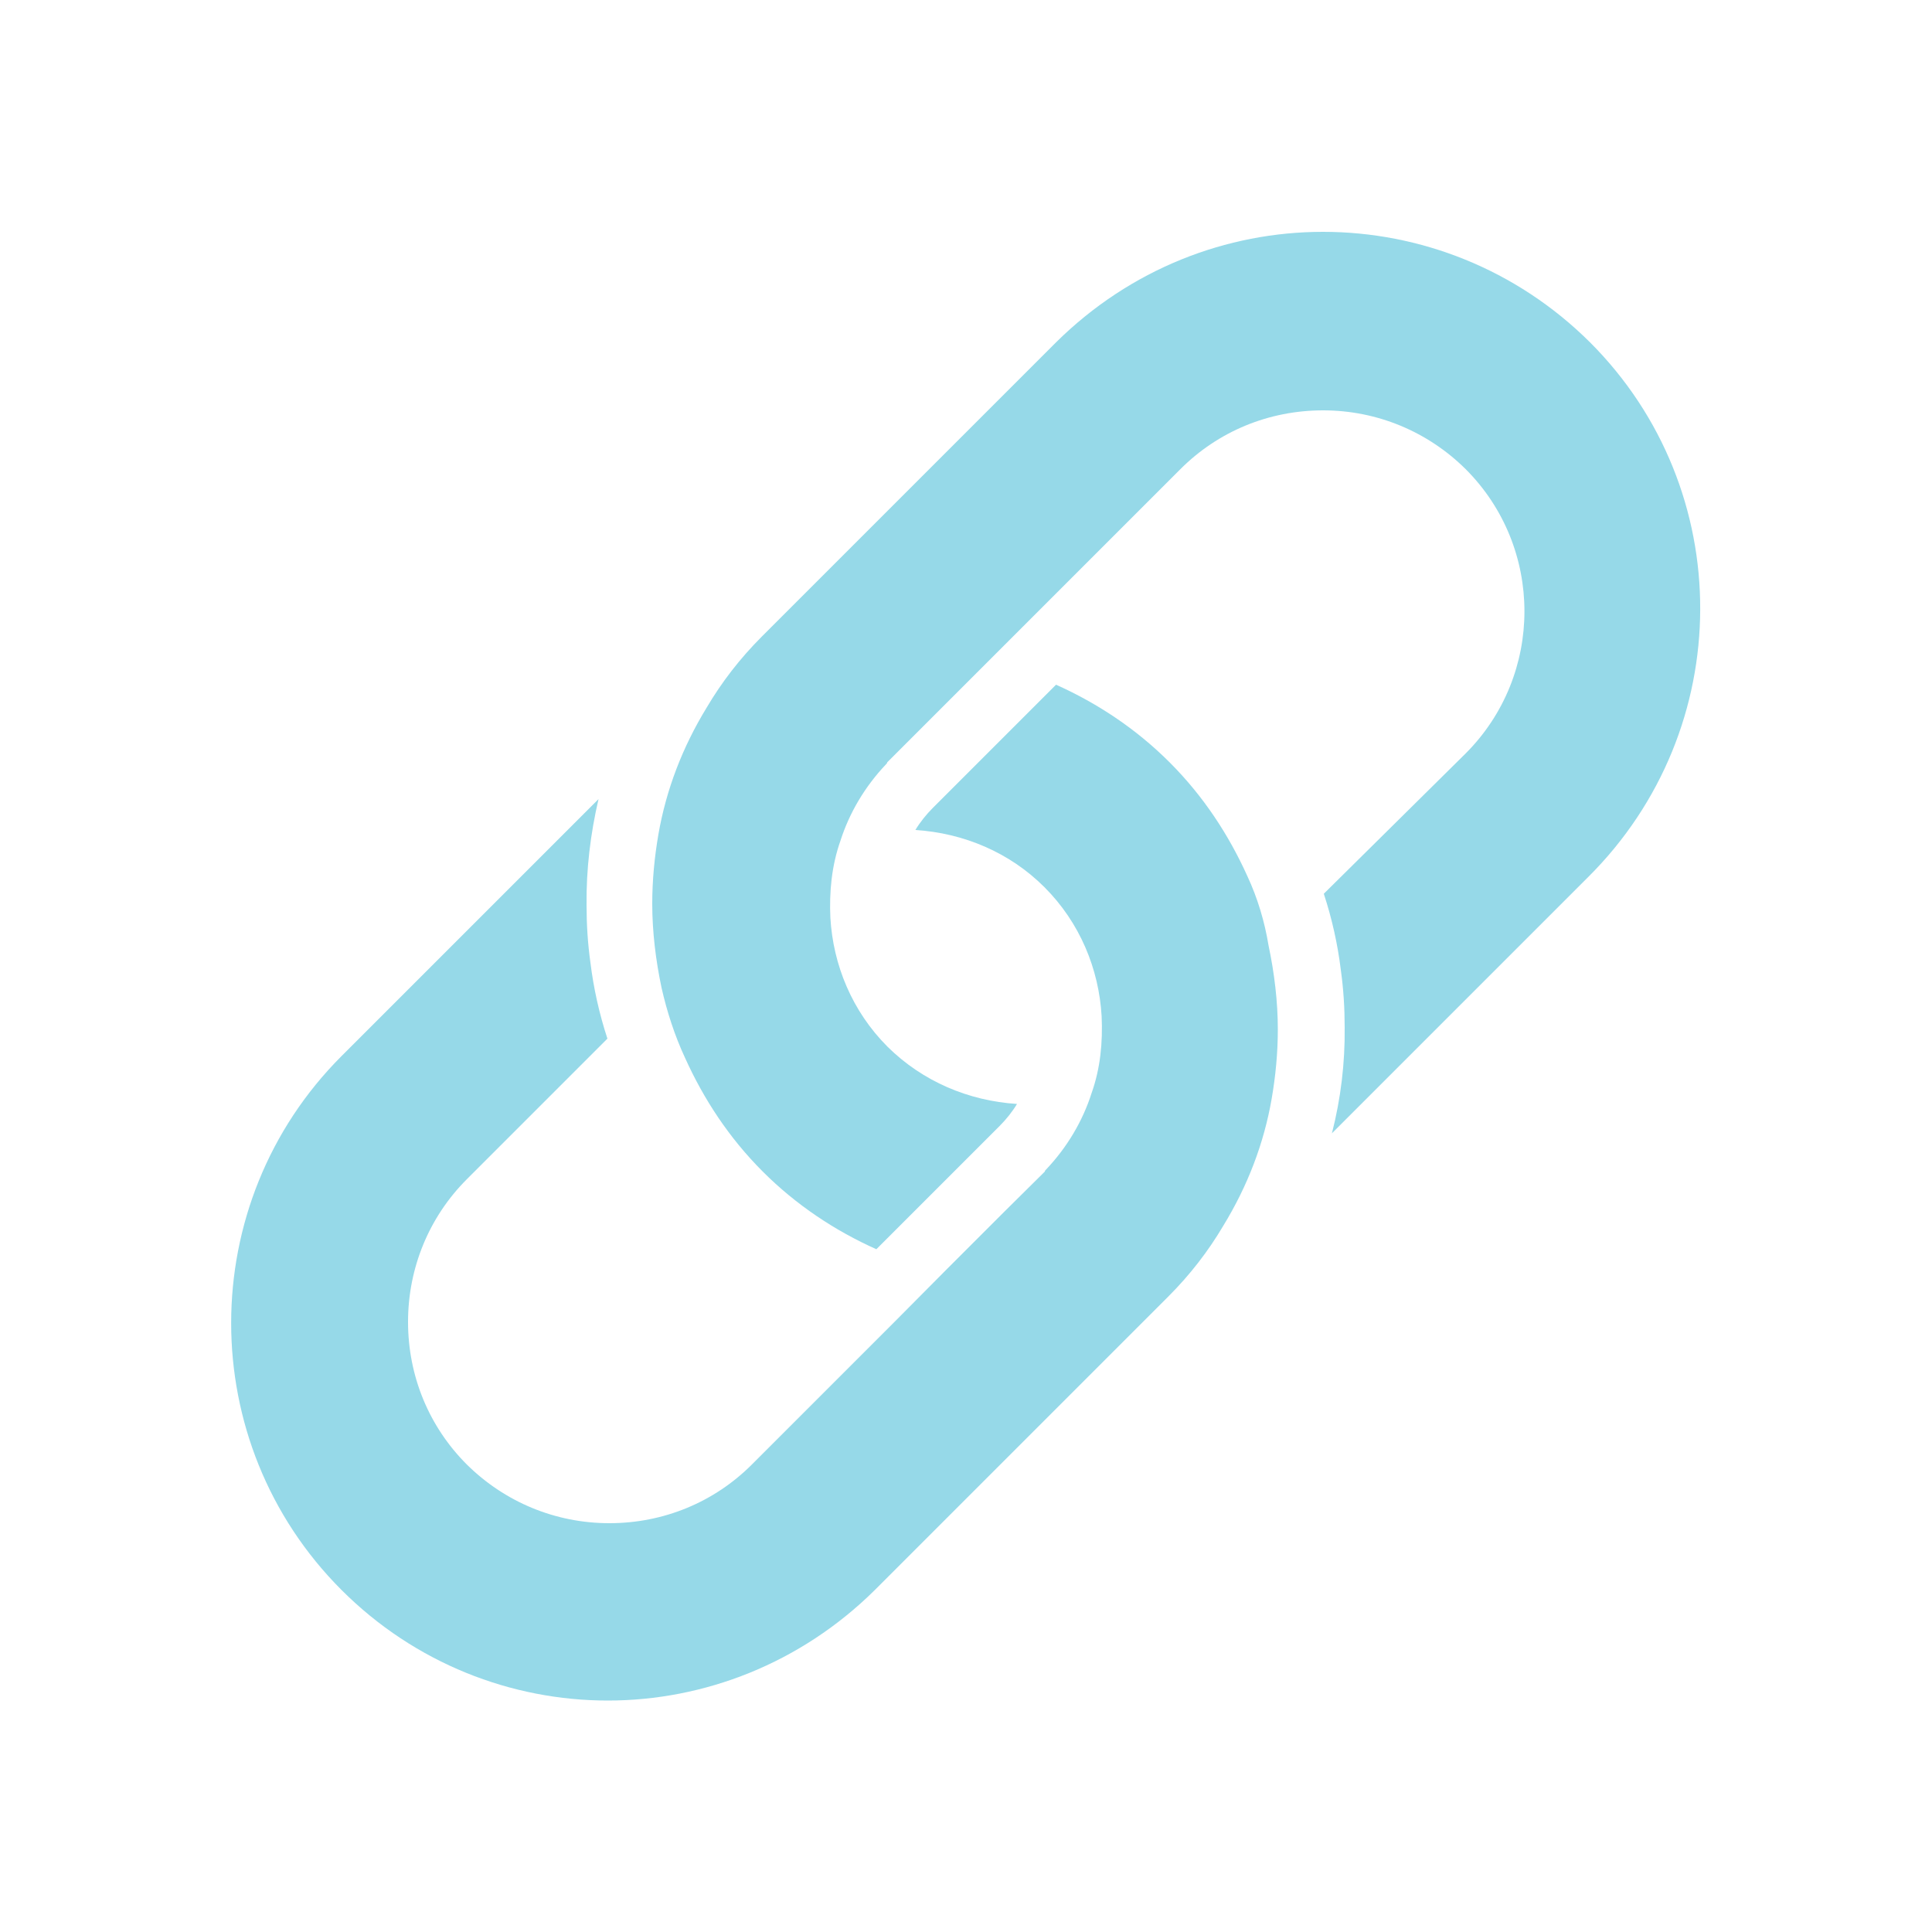 <?xml version="1.0" encoding="utf-8"?>
<!-- Generator: Adobe Illustrator 27.1.1, SVG Export Plug-In . SVG Version: 6.00 Build 0)  -->
<svg version="1.1" id="Ebene_1" xmlns="http://www.w3.org/2000/svg" xmlns:xlink="http://www.w3.org/1999/xlink" x="0px" y="0px"
	 viewBox="0 0 500 500" style="enable-background:new 0 0 500 500;" xml:space="preserve">
<style type="text/css">
	.st0{fill:#96D9E8;}
</style>
<g>
	<path class="st0" d="M322.8,226.7c-4.8-10.6-11.3-20.6-20.1-29.4c-8.7-8.7-18.7-15.3-29.4-20.1l-13.2,13.2l-9.1,9.1l-9.6,9.6
		c-1.7,1.7-3.3,3.7-4.5,5.7c12.5,0.8,24.4,5.8,33.4,14.8c9.2,9.2,14.1,21.2,14.8,33.4c0.3,6.8-0.3,13.4-2.6,19.9
		c-2.3,7.2-6.3,14-11.8,19.8c-0.2,0.2-0.3,0.3-0.3,0.5l-10.7,10.6l-14.9,14.9l-13.9,14L194.6,379c-9.8,9.8-22.9,15.2-36.9,15.2
		s-27.1-5.5-36.9-15.2c-9.8-9.8-15.2-22.9-15.2-36.9c0-13.9,5.4-27.1,15.2-36.9l36.4-36.4c-2.1-6.4-3.6-13.1-4.4-19.7
		c-0.7-5-1-9.9-1-14.9c-0.1-9.2,1-18.4,3.1-27.4l-66.5,66.5c-38.1,38.1-38.1,100.1,0,138.2c19,19,44,28.6,68.9,28.6
		s49.9-9.6,69.1-28.6l66.1-66.1l9.8-9.8c5.7-5.7,10.4-11.8,14.3-18.4c6.3-10.3,10.5-21.3,12.5-32.8c1-5.8,1.6-11.8,1.6-18
		c0-7.2-0.9-14.6-2.4-21.7C327.3,238.6,325.5,232.5,322.8,226.7L322.8,226.7z"/>
	<path class="st0" d="M411.5,88.6c-19.1-19-44.1-28.6-69.1-28.6c-25,0-49.9,9.6-69.1,28.6l-76.1,76.1c-5.7,5.7-10.4,11.8-14.3,18.4
		c-6.3,10.3-10.5,21.3-12.5,32.8c-1,5.8-1.6,11.8-1.6,18c0,7.2,0.9,14.6,2.4,21.7c1.4,6.2,3.4,12.4,6.1,18.2
		c4.8,10.6,11.3,20.6,20.1,29.4c8.7,8.7,18.7,15.3,29.4,20.1l13.2-13.2l9.1-9.1l9.6-9.6c1.7-1.7,3.3-3.7,4.5-5.7
		c-12.5-0.8-24.4-5.8-33.5-14.8c-9.2-9.2-14.1-21.2-14.8-33.4c-0.3-6.6,0.3-13.4,2.6-19.9c2.3-7.2,6.3-14,11.8-19.8
		c0.2-0.2,0.3-0.3,0.3-0.5l10.7-10.7l14.9-14.9l14-14l36.3-36.3c9.8-9.8,22.9-15.2,36.9-15.2s27.1,5.5,36.9,15.2
		c20.3,20.3,20.3,53.3,0,73.6l-36.7,36.3c2.1,6.4,3.6,13.1,4.4,19.7c0.7,5,1,9.9,1,14.9c0.1,9.2-1,18.4-3.3,27.4l66.3-66.3
		C449.6,188.6,449.6,126.7,411.5,88.6L411.5,88.6z"/>
</g>
</svg>
